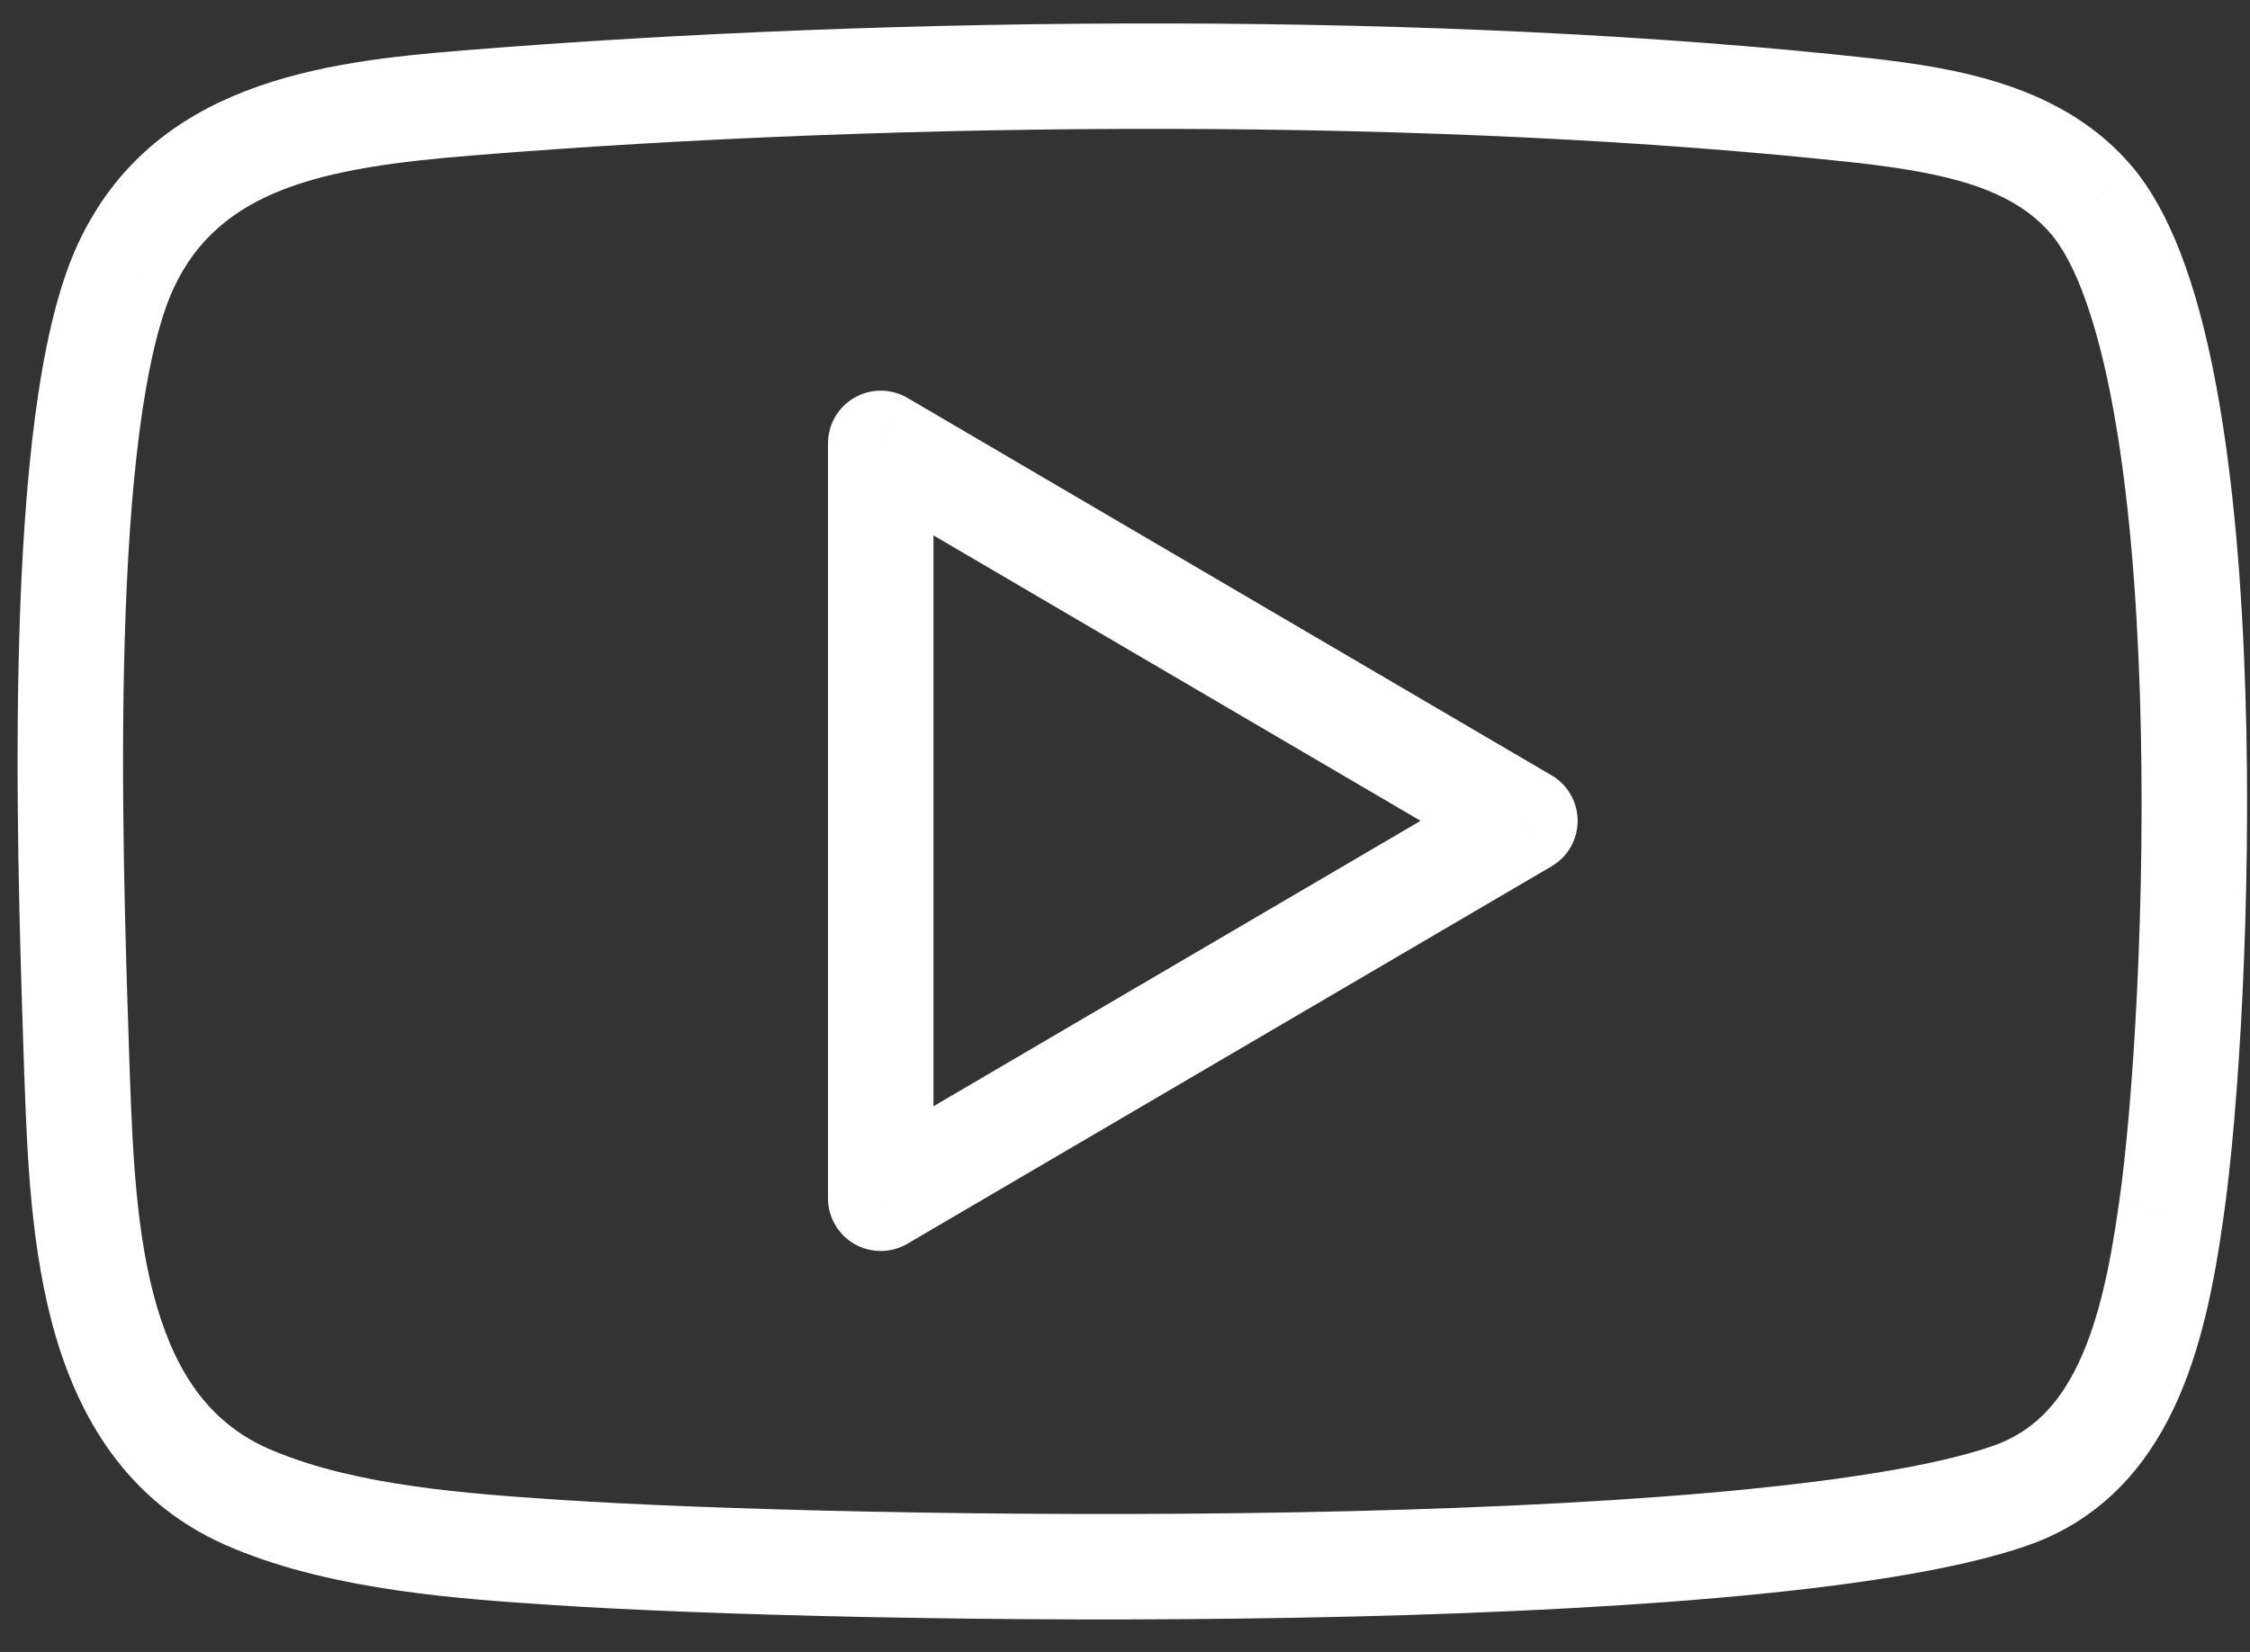 <?xml version="1.0" encoding="UTF-8"?> <svg xmlns="http://www.w3.org/2000/svg" width="64" height="47" viewBox="0 0 64 47" fill="none"><rect x="0" y="0" width="64" height="47" fill="#333333" stroke="none"/> <path d="M13.317 2.928L13.437 4.423L13.438 4.423L13.317 2.928ZM3.574 7.578L4.935 8.209L4.936 8.208L3.574 7.578ZM53.062 3.15L53.235 1.66L53.226 1.659L53.062 3.15ZM59.538 5.751L60.699 4.801L60.696 4.798L59.538 5.751ZM61.753 34.48L60.269 34.262L60.267 34.272L61.753 34.48ZM57.158 42.562L56.669 41.144L56.668 41.145L57.158 42.562ZM15.808 44.168L15.908 42.671L15.908 42.671L15.808 44.168ZM15.749 44.164L15.849 42.667H15.849L15.749 44.164ZM7.228 42.673L7.805 41.288C7.8 41.286 7.795 41.285 7.791 41.283L7.228 42.673ZM2.191 30.55L0.691 30.598L0.692 30.605L2.191 30.55ZM2.162 29.685L3.662 29.636L2.162 29.685ZM25.052 34.092H23.552C23.552 34.63 23.84 35.127 24.306 35.394C24.773 35.661 25.347 35.658 25.811 35.386L25.052 34.092ZM25.052 12.614L25.811 11.32C25.347 11.049 24.773 11.046 24.306 11.313C23.84 11.58 23.552 12.077 23.552 12.614H25.052ZM43.375 23.353L44.133 24.648C44.593 24.378 44.875 23.886 44.875 23.353C44.875 22.821 44.593 22.328 44.133 22.059L43.375 23.353ZM13.197 1.433C9.168 1.755 4.34 2.351 2.213 6.948L4.936 8.208C6.241 5.387 9.162 4.765 13.437 4.423L13.197 1.433ZM53.226 1.659C41.041 0.317 25.553 0.431 13.196 1.433L13.438 4.423C25.658 3.432 40.948 3.325 52.898 4.641L53.226 1.659ZM60.696 4.798C58.714 2.391 55.551 1.929 53.235 1.66L52.889 4.64C55.333 4.924 57.263 5.347 58.38 6.705L60.696 4.798ZM63.237 34.699C63.667 31.771 64.057 25.646 63.868 19.674C63.773 16.684 63.532 13.684 63.065 11.116C62.611 8.619 61.9 6.267 60.699 4.801L58.378 6.702C59.058 7.532 59.67 9.214 60.113 11.653C60.544 14.02 60.777 16.857 60.869 19.769C61.054 25.601 60.668 31.544 60.269 34.262L63.237 34.699ZM57.647 43.98C59.724 43.264 61.015 41.785 61.827 40.079C62.616 38.421 62.985 36.485 63.238 34.689L60.267 34.272C60.022 36.019 59.699 37.57 59.118 38.79C58.56 39.964 57.803 40.754 56.669 41.144L57.647 43.98ZM15.708 45.664C19.91 45.944 28.45 46.18 36.863 46.027C41.072 45.951 45.27 45.777 48.89 45.459C52.469 45.146 55.617 44.682 57.648 43.98L56.668 41.145C55.018 41.715 52.195 42.158 48.628 42.471C45.102 42.78 40.979 42.952 36.809 43.028C28.463 43.179 20.009 42.944 15.908 42.671L15.708 45.664ZM15.65 45.66L15.708 45.664L15.908 42.671L15.849 42.667L15.65 45.66ZM6.651 44.058C9.559 45.27 13.223 45.499 15.65 45.66L15.849 42.667C13.304 42.497 10.169 42.273 7.805 41.288L6.651 44.058ZM0.692 30.605C0.773 32.836 0.869 35.591 1.589 38.032C2.325 40.527 3.774 42.893 6.665 44.063L7.791 41.283C6.032 40.571 5.045 39.145 4.466 37.184C3.872 35.169 3.774 32.804 3.69 30.495L0.692 30.605ZM0.663 29.734C0.673 30.042 0.683 30.33 0.691 30.598L3.69 30.503C3.681 30.233 3.672 29.943 3.662 29.636L0.663 29.734ZM2.213 6.947C1.616 8.236 1.244 9.983 0.998 11.85C0.748 13.747 0.614 15.895 0.55 18.059C0.422 22.386 0.57 26.881 0.663 29.734L3.662 29.636C3.568 26.773 3.424 22.368 3.549 18.148C3.612 16.038 3.741 14 3.972 12.241C4.208 10.452 4.535 9.073 4.935 8.209L2.213 6.947ZM26.552 34.092V12.614H23.552V34.092H26.552ZM42.616 22.059L24.294 32.798L25.811 35.386L44.133 24.648L42.616 22.059ZM24.294 13.909L42.616 24.648L44.133 22.059L25.811 11.32L24.294 13.909Z" fill="white"></path> </svg> 